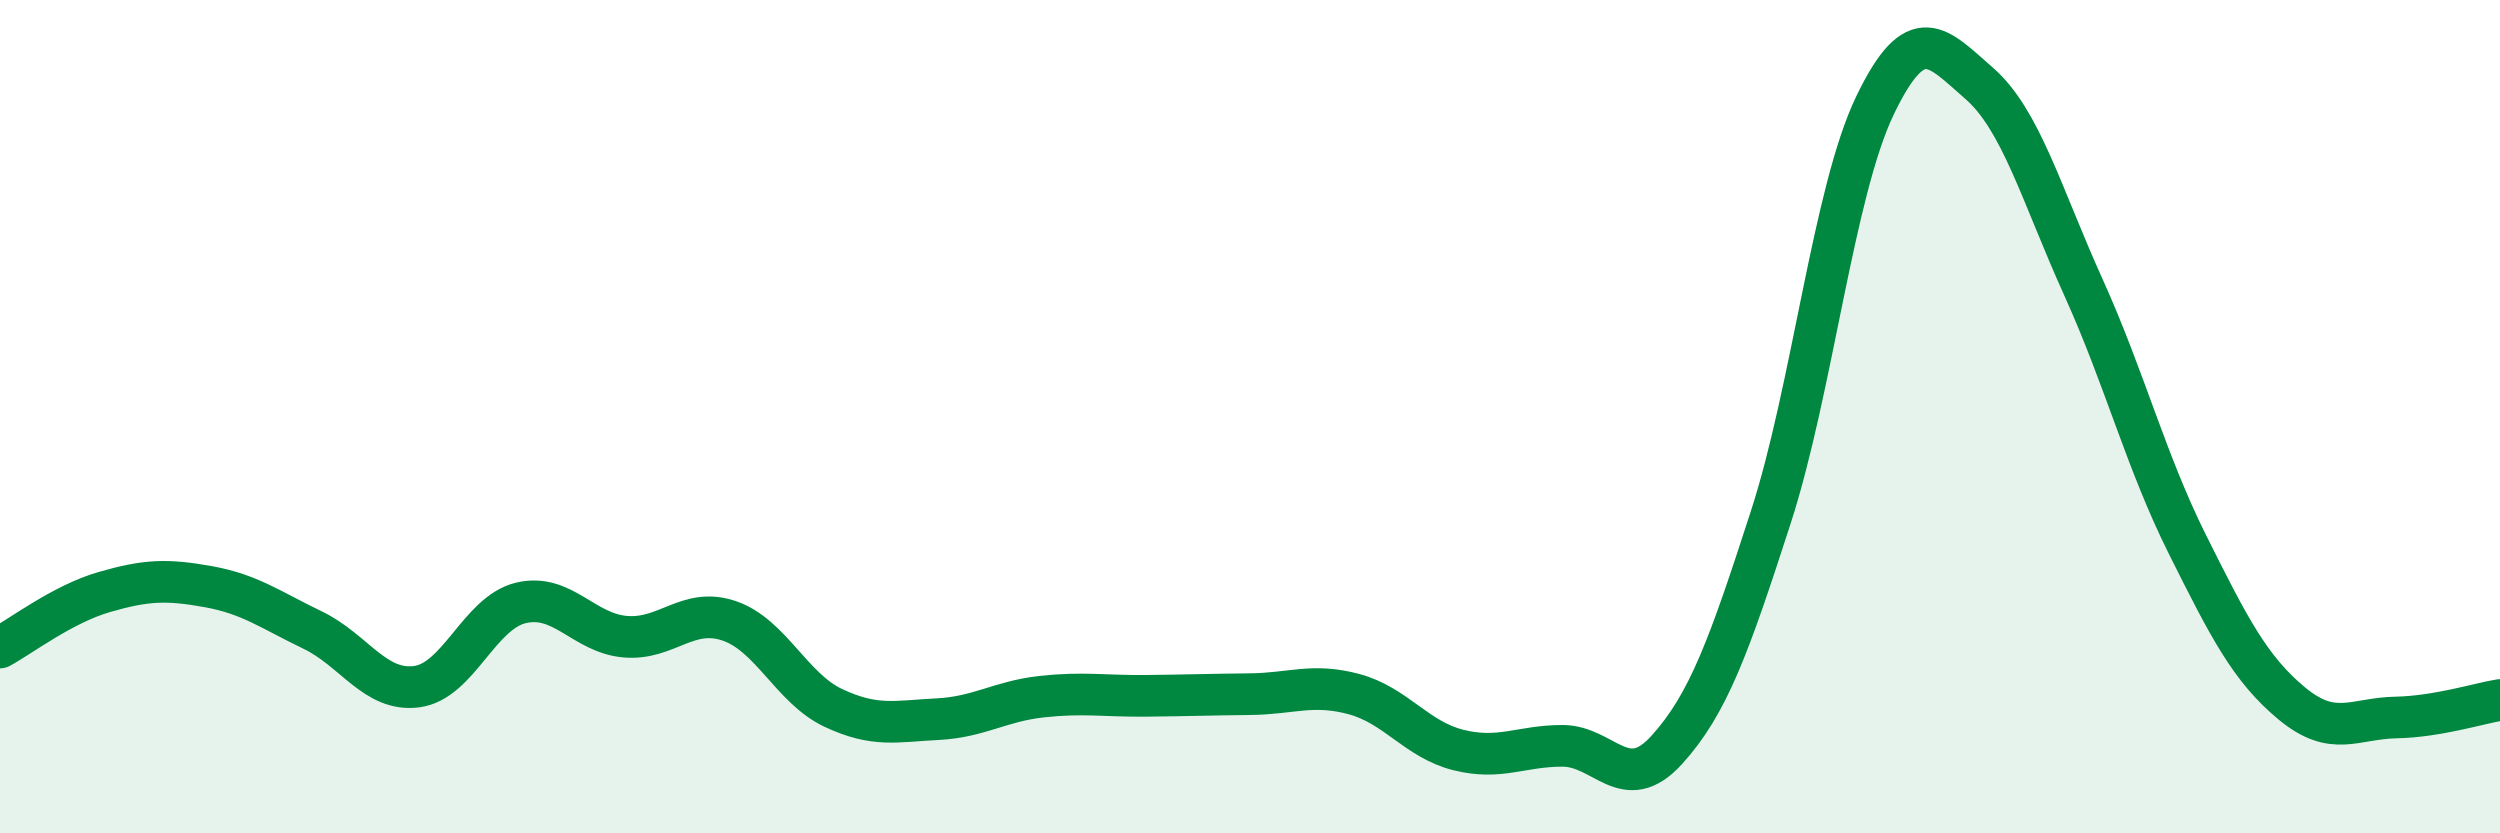 
    <svg width="60" height="20" viewBox="0 0 60 20" xmlns="http://www.w3.org/2000/svg">
      <path
        d="M 0,15.54 C 0.5,15.27 1.5,14.5 2.5,14.21 C 3.5,13.92 4,13.9 5,14.08 C 6,14.26 6.5,14.64 7.5,15.12 C 8.5,15.6 9,16.61 10,16.48 C 11,16.35 11.5,14.71 12.5,14.47 C 13.5,14.23 14,15.19 15,15.28 C 16,15.37 16.5,14.56 17.5,14.9 C 18.5,15.24 19,16.52 20,16.99 C 21,17.46 21.5,17.31 22.5,17.26 C 23.5,17.21 24,16.83 25,16.72 C 26,16.61 26.5,16.71 27.5,16.7 C 28.5,16.69 29,16.67 30,16.66 C 31,16.65 31.5,16.39 32.5,16.66 C 33.5,16.93 34,17.75 35,18 C 36,18.25 36.5,17.9 37.5,17.9 C 38.5,17.9 39,19.1 40,18 C 41,16.9 41.5,15.5 42.5,12.41 C 43.5,9.32 44,4.61 45,2.53 C 46,0.45 46.5,1.13 47.5,2 C 48.5,2.87 49,4.68 50,6.89 C 51,9.1 51.5,11.07 52.5,13.07 C 53.5,15.07 54,16.05 55,16.88 C 56,17.71 56.5,17.24 57.5,17.22 C 58.5,17.2 59.5,16.88 60,16.8L60 20L0 20Z"
        fill="#008740"
        opacity="0.1"
        stroke-linecap="round"
        stroke-linejoin="round"
      />
      <path
        d="M 0,15.54 C 0.5,15.27 1.5,14.5 2.5,14.21 C 3.5,13.92 4,13.9 5,14.08 C 6,14.26 6.5,14.64 7.5,15.12 C 8.5,15.6 9,16.61 10,16.48 C 11,16.35 11.5,14.71 12.5,14.47 C 13.5,14.23 14,15.19 15,15.28 C 16,15.37 16.5,14.56 17.5,14.9 C 18.5,15.24 19,16.52 20,16.99 C 21,17.46 21.5,17.31 22.5,17.26 C 23.5,17.21 24,16.83 25,16.72 C 26,16.61 26.5,16.71 27.5,16.7 C 28.5,16.69 29,16.67 30,16.66 C 31,16.65 31.5,16.39 32.5,16.66 C 33.5,16.93 34,17.75 35,18 C 36,18.25 36.5,17.9 37.5,17.9 C 38.5,17.9 39,19.1 40,18 C 41,16.9 41.5,15.5 42.5,12.41 C 43.5,9.32 44,4.61 45,2.53 C 46,0.45 46.5,1.13 47.5,2 C 48.5,2.87 49,4.68 50,6.89 C 51,9.1 51.5,11.07 52.5,13.07 C 53.5,15.07 54,16.05 55,16.88 C 56,17.71 56.5,17.24 57.5,17.22 C 58.5,17.2 59.5,16.88 60,16.8"
        stroke="#008740"
        stroke-width="1"
        fill="none"
        stroke-linecap="round"
        stroke-linejoin="round"
      />
    </svg>
  